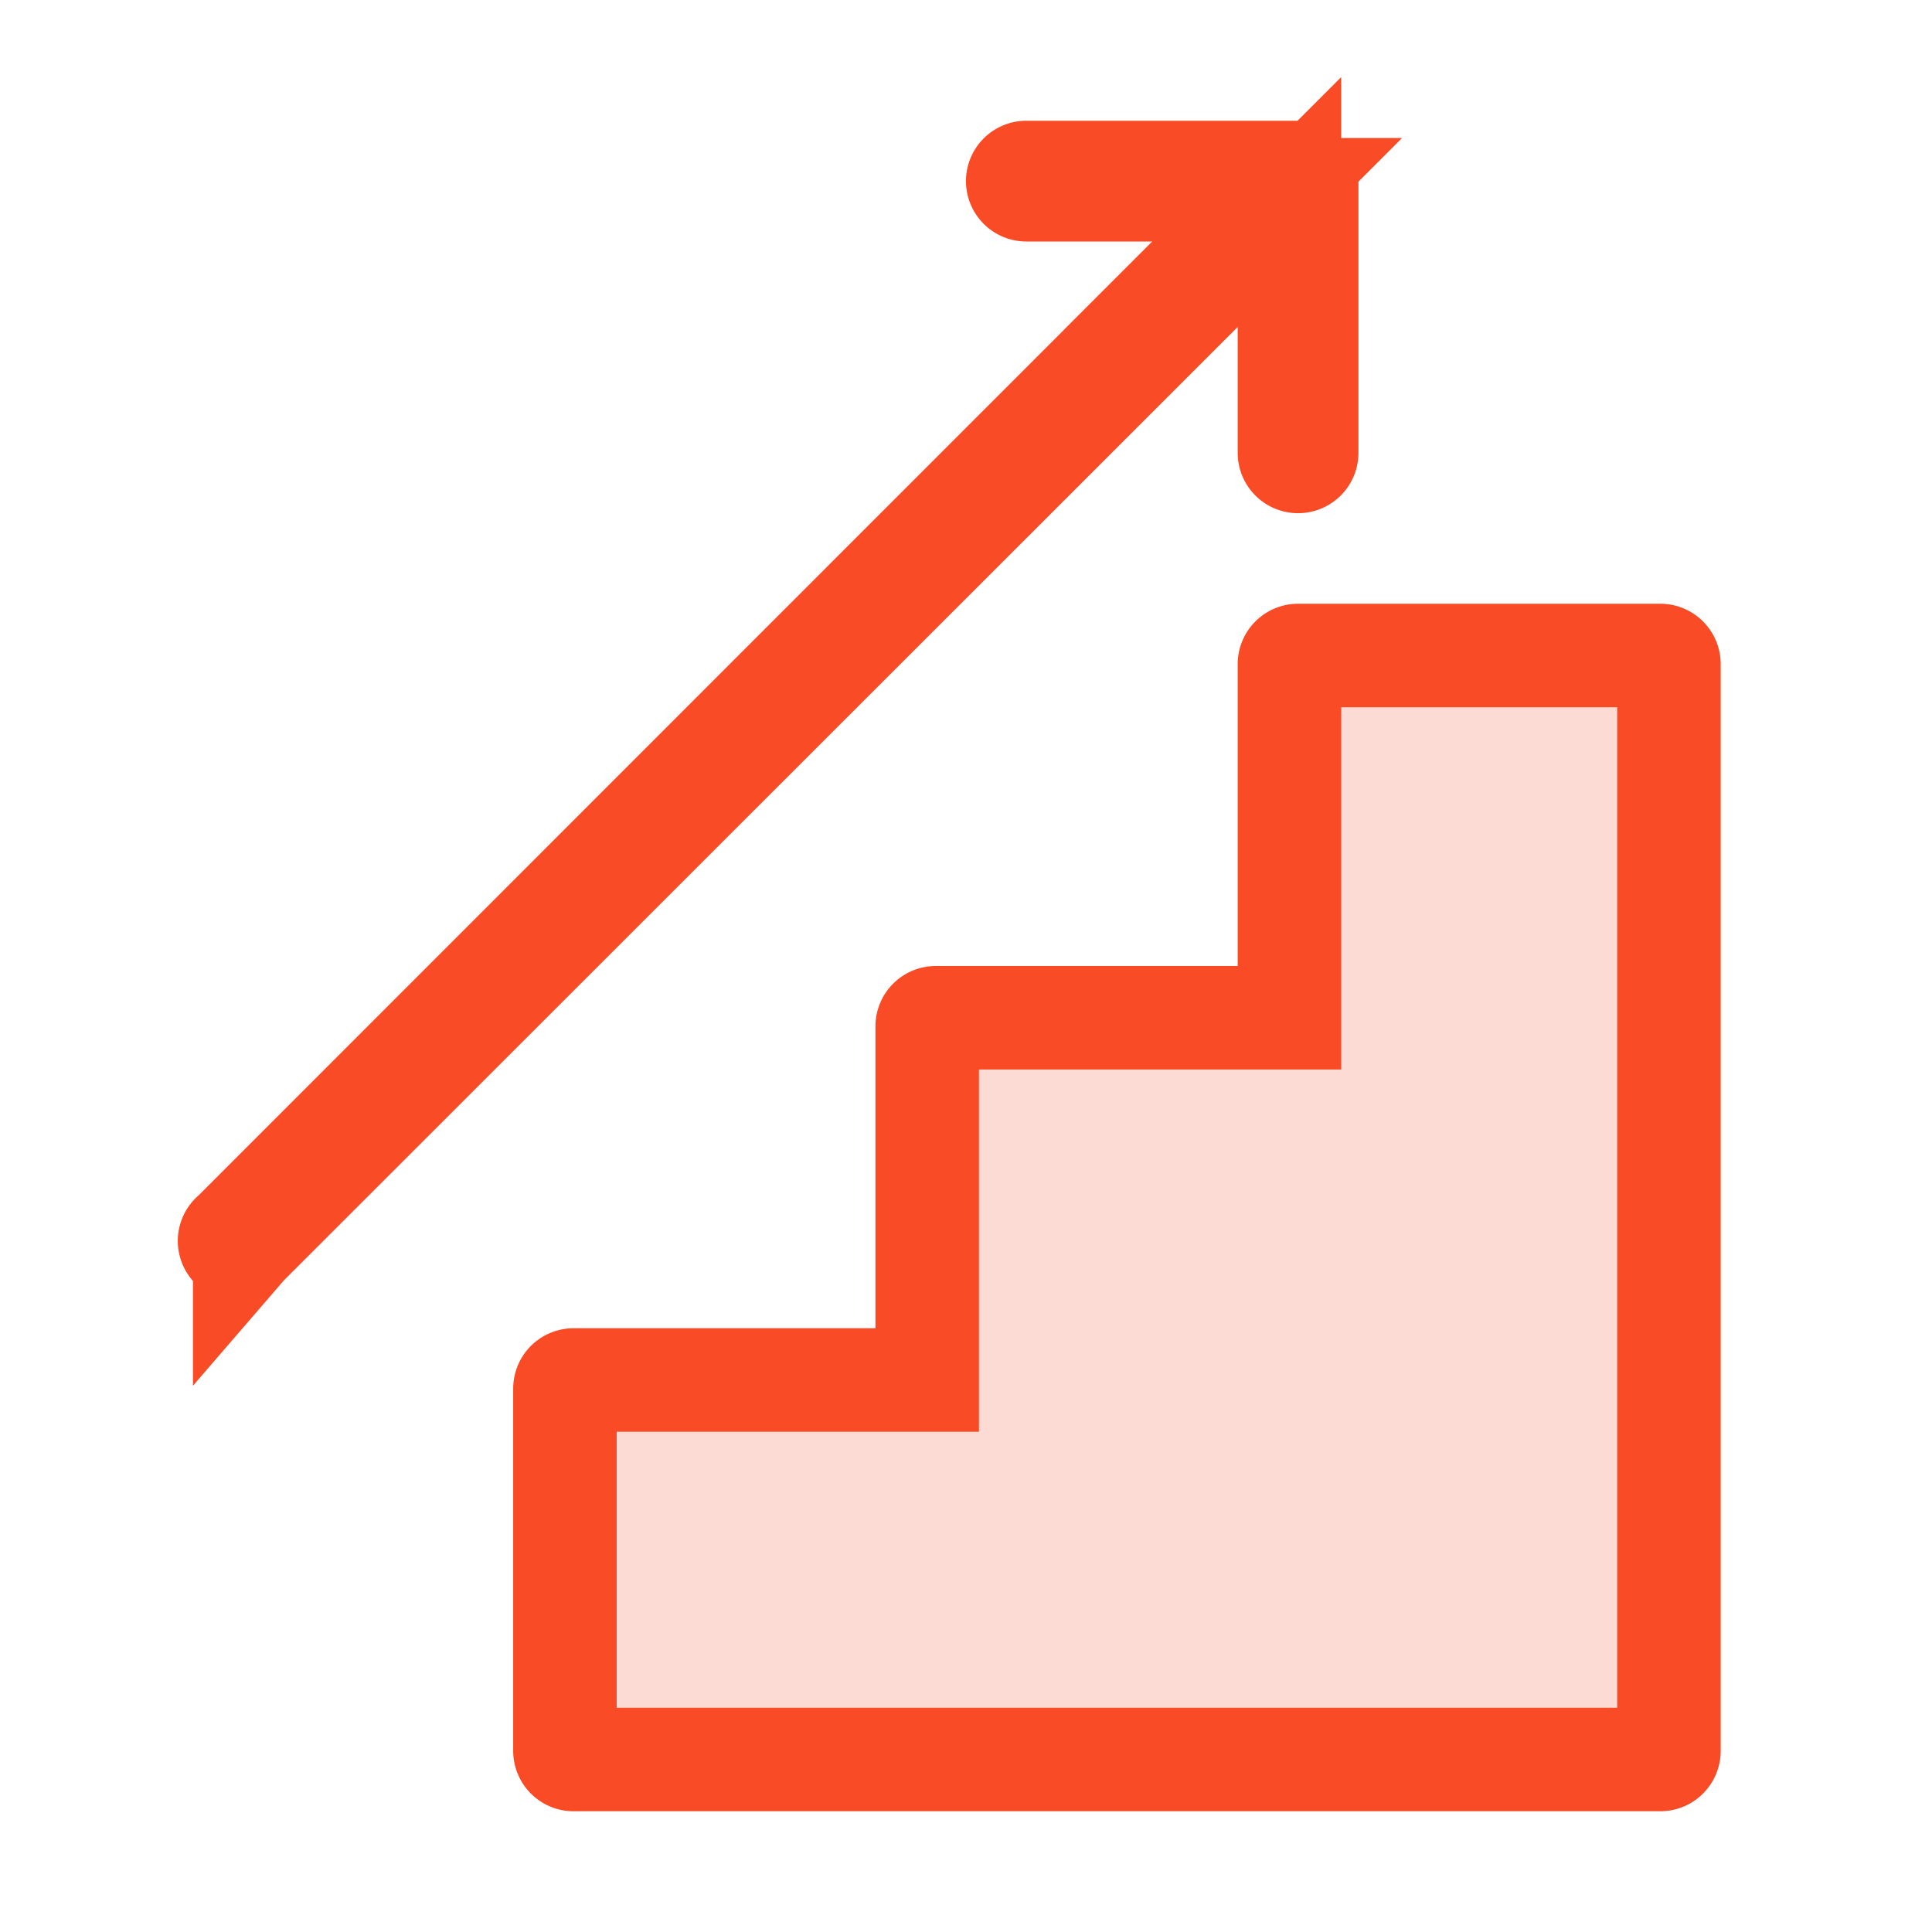 <svg xmlns="http://www.w3.org/2000/svg" width="56" height="56" fill="none"><path fill="#FBDBD4" stroke="#F94B25" stroke-width="3" d="M35.875 29.5h1.5V19.25a.25.25 0 0 1 .25-.25h10.5a.25.25 0 0 1 .25.25v31.5a.25.25 0 0 1-.25.25h-31.5a.25.25 0 0 1-.25-.25v-10.5a.25.25 0 0 1 .25-.25h10.25V29.75a.25.25 0 0 1 .25-.25h8.75ZM34.459 8.06l2.56-2.56h-7.27a.25.25 0 0 1 0-.5h7.876a.25.25 0 0 1 .25.25v7.875a.25.25 0 1 1-.5 0V5.856l-2.56 2.56L7.172 36.047l-.041.041-.038.044a.25.25 0 0 1-.415-.271.25.25 0 0 1 .063-.081l.044-.038.04-.041 13.817-13.82L34.46 8.06Z"/></svg>